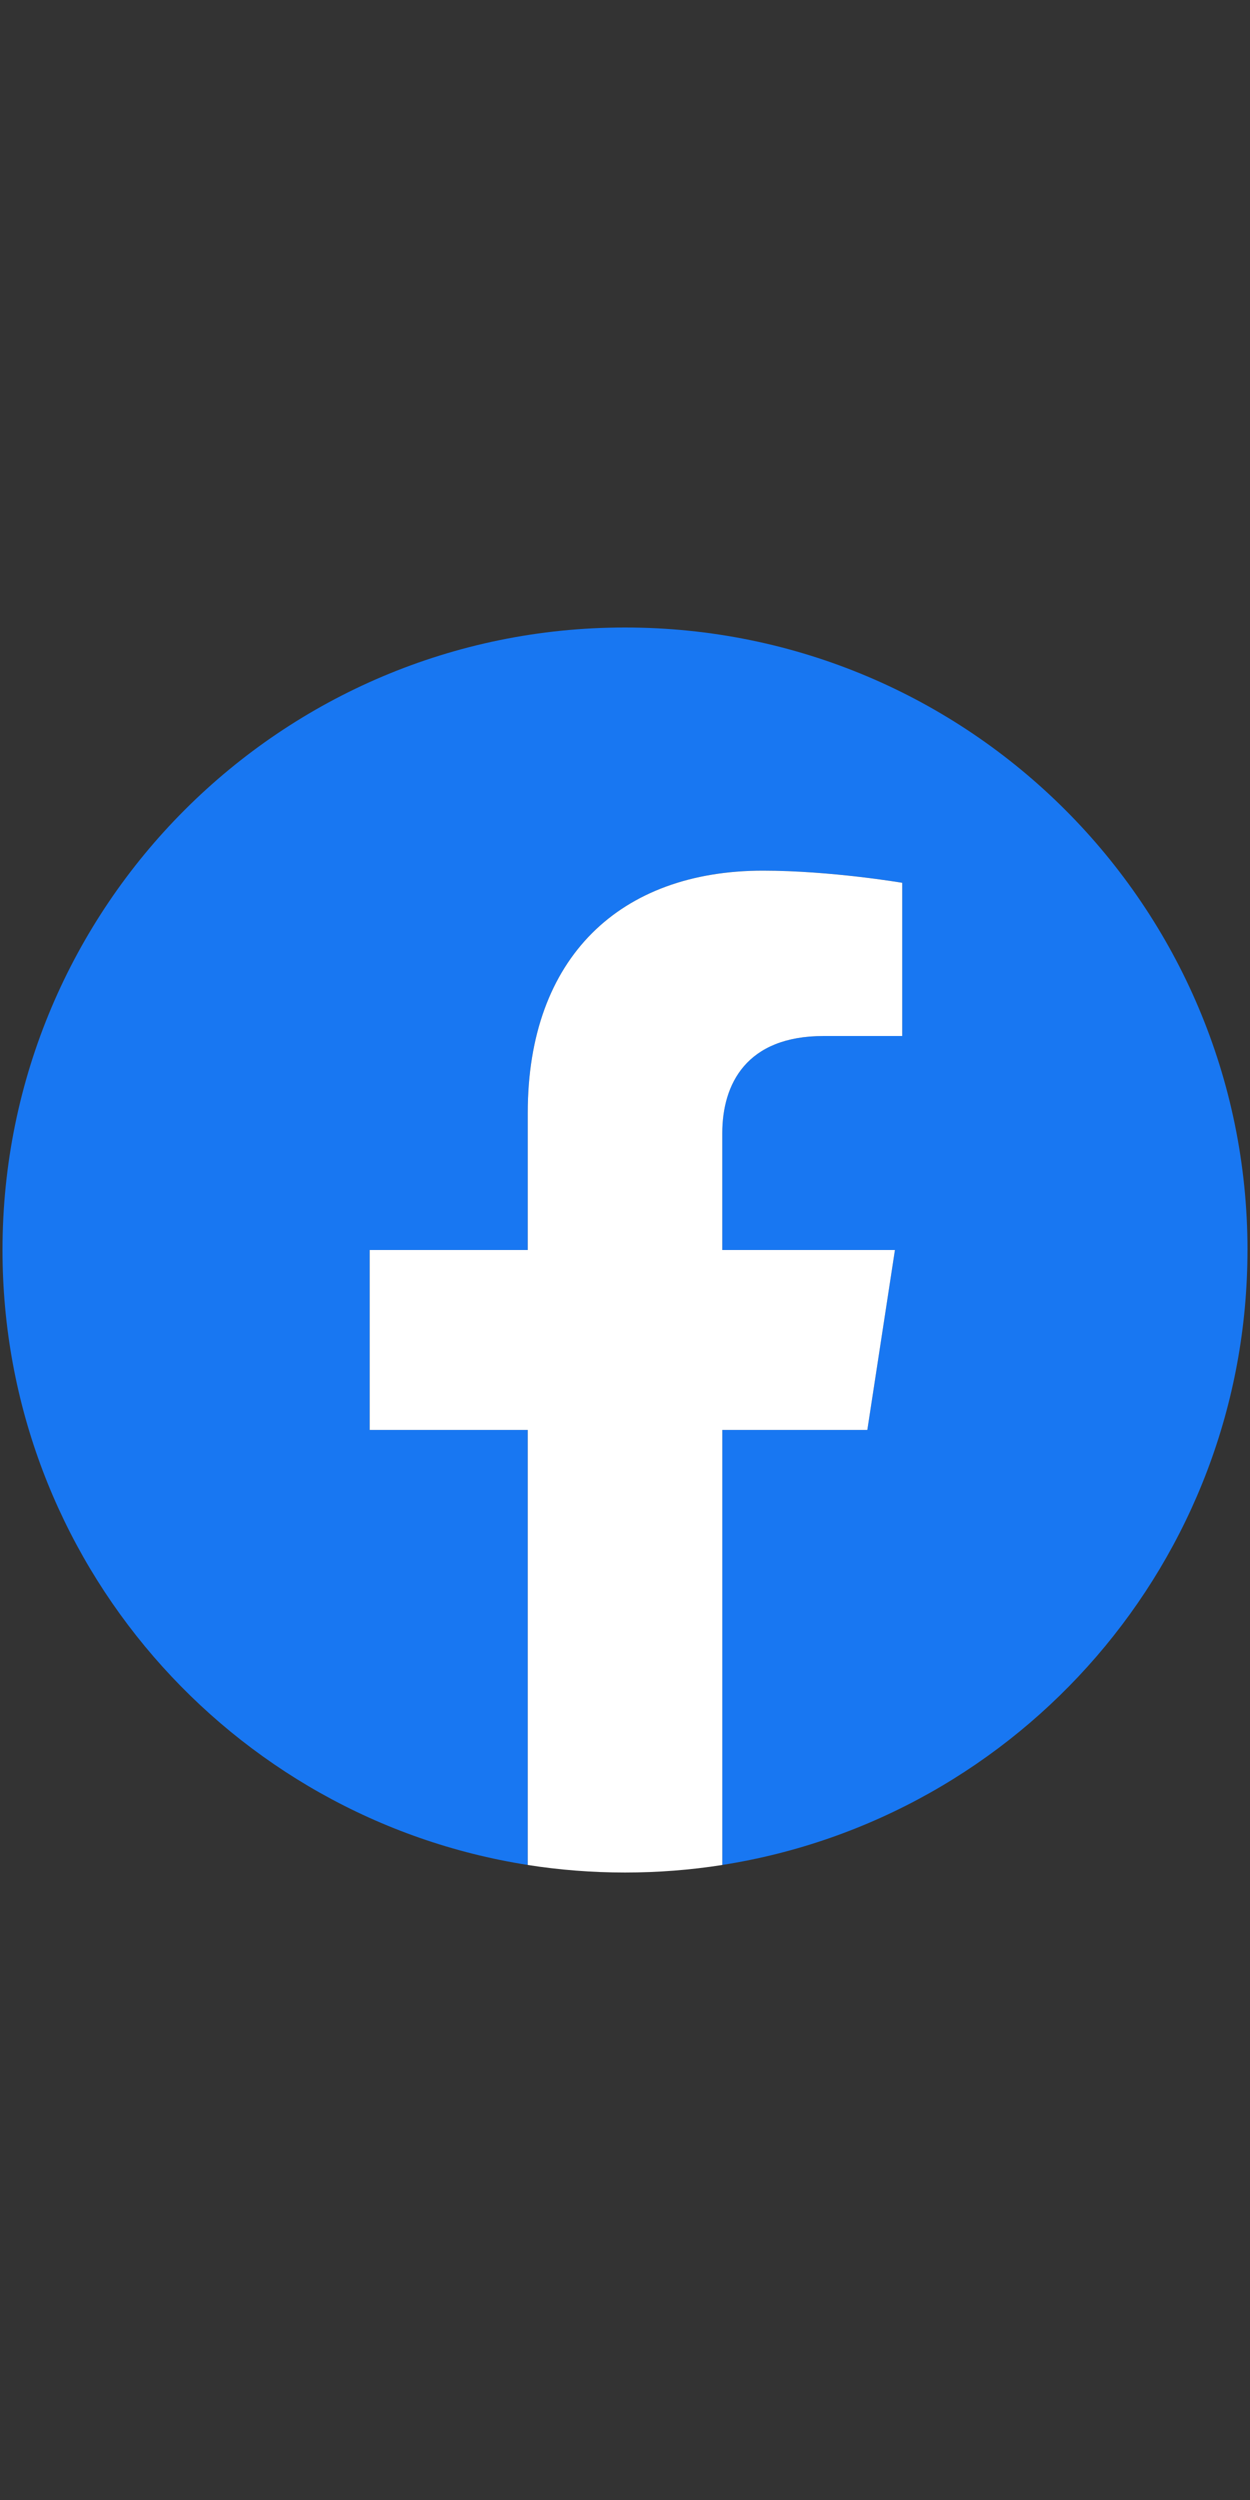<svg viewBox="0 0 500 1000" xmlns="http://www.w3.org/2000/svg"><rect x="0" y="0" width="500" height="1000" fill="#333333" stroke="none"/><path d="m499 500c0-137.53-111.47-249-249-249s-249 111.47-249 249c0 124.31 91.04 227.31 210.09 245.98v-174.01h-63.22v-71.98h63.22v-54.86c0-62.4 37.16-96.88 94.06-96.88 27.23 0 55.73 4.86 55.73 4.86v61.28h-31.42c-30.93 0-40.56 19.21-40.56 38.91v46.69h69.06l-11.04 71.98h-58.02v174.01c119.05-18.68 210.09-121.68 210.09-245.98z" fill="#1877f2"/><path d="m346.93 571.98 11.04-71.98h-69.06v-46.69c0-19.7 9.63-38.91 40.56-38.91h31.42v-61.28s-28.5-4.86-55.73-4.86c-56.9 0-94.06 34.48-94.06 96.88v54.86h-63.22v71.98h63.22v174.01c12.69 1.99 25.68 3.02 38.91 3.02s26.21-1.02 38.91-3.02v-174.01h58.02z" fill="#fff"/></svg>